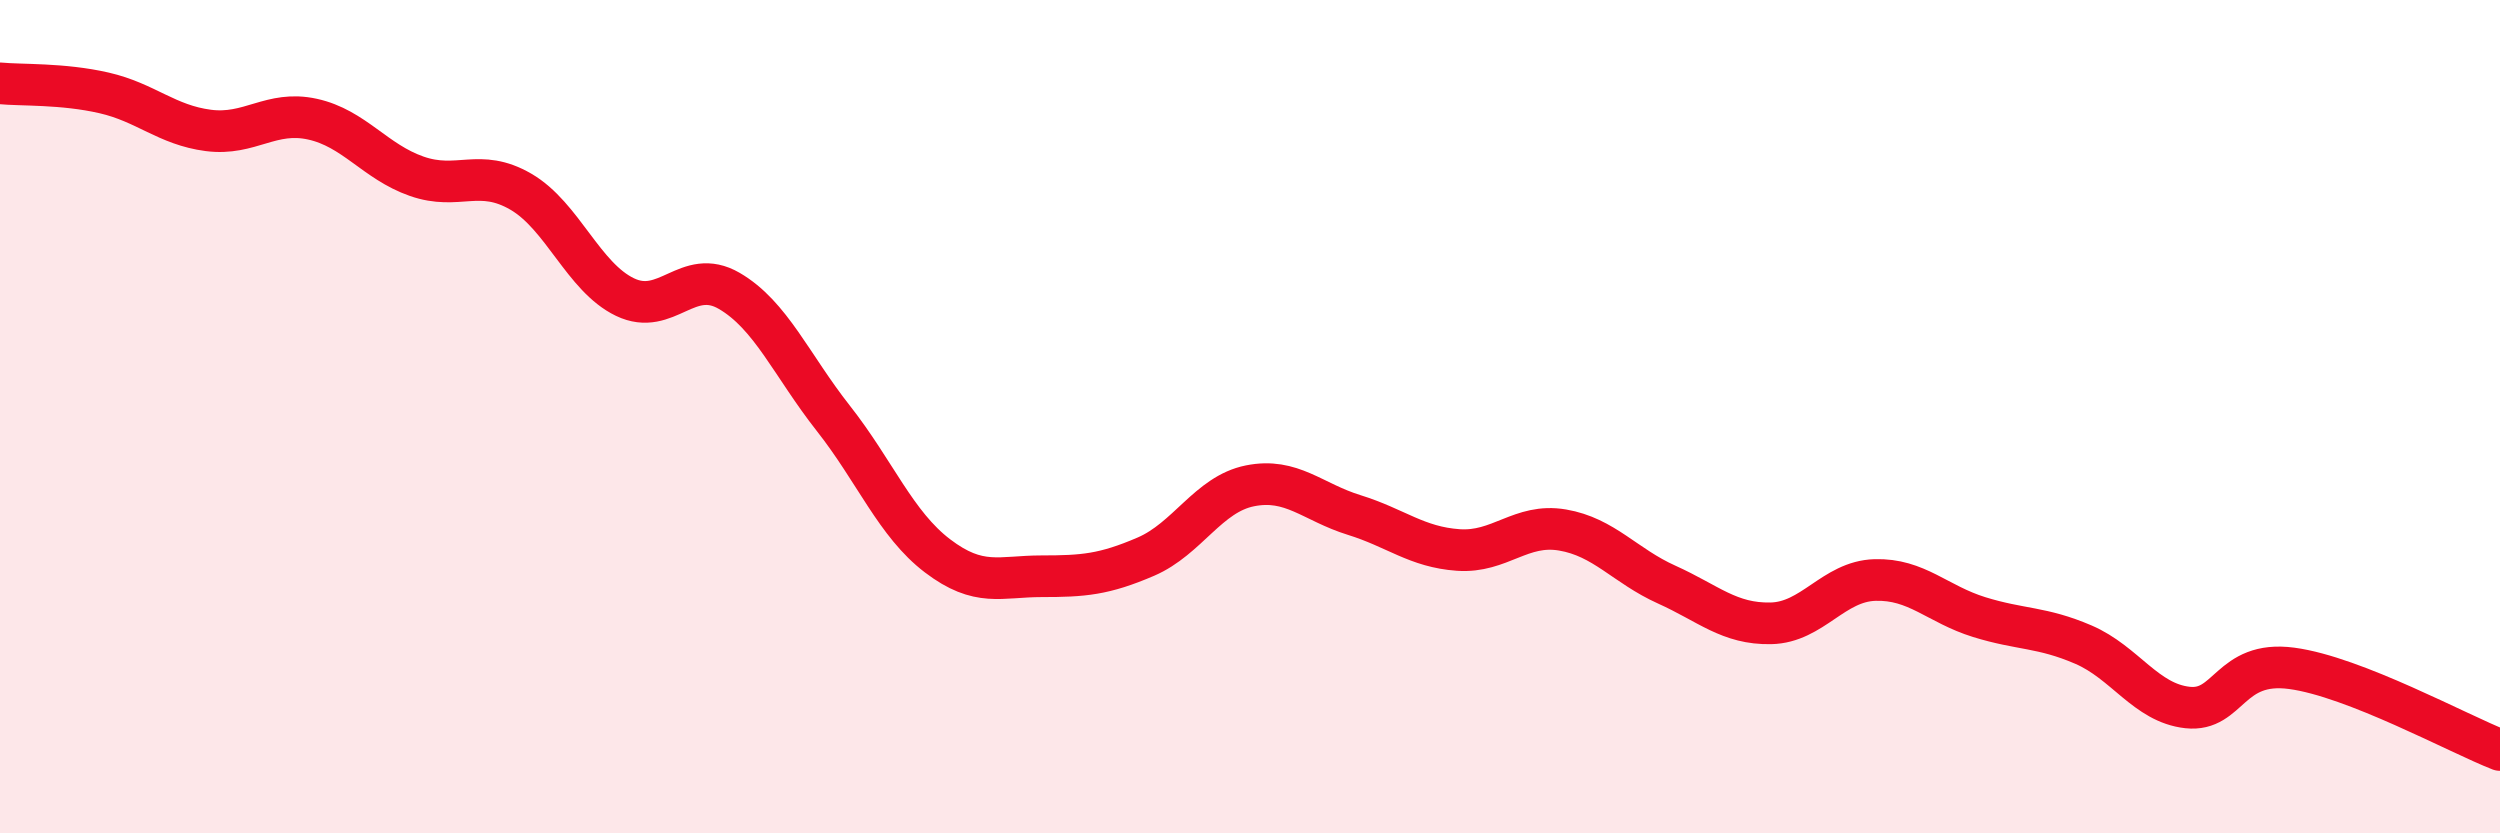 
    <svg width="60" height="20" viewBox="0 0 60 20" xmlns="http://www.w3.org/2000/svg">
      <path
        d="M 0,2 C 0.5,2.05 1.5,2 2.5,2.23 C 3.5,2.46 4,3 5,3.13 C 6,3.26 6.5,2.64 7.5,2.86 C 8.5,3.08 9,3.88 10,4.23 C 11,4.58 11.5,4.02 12.5,4.6 C 13.5,5.18 14,6.65 15,7.13 C 16,7.61 16.5,6.4 17.5,6.98 C 18.5,7.56 19,8.77 20,10.04 C 21,11.31 21.5,12.58 22.5,13.34 C 23.5,14.1 24,13.83 25,13.83 C 26,13.83 26.5,13.79 27.5,13.36 C 28.5,12.93 29,11.86 30,11.66 C 31,11.46 31.5,12.05 32.5,12.36 C 33.5,12.67 34,13.13 35,13.2 C 36,13.27 36.5,12.55 37.5,12.72 C 38.5,12.89 39,13.58 40,14.03 C 41,14.48 41.5,14.98 42.5,14.96 C 43.5,14.94 44,13.95 45,13.92 C 46,13.89 46.5,14.5 47.5,14.81 C 48.5,15.12 49,15.04 50,15.47 C 51,15.9 51.5,16.87 52.5,16.98 C 53.5,17.09 53.5,15.84 55,16.04 C 56.5,16.24 59,17.61 60,18L60 20L0 20Z"
        fill="#EB0A25"
        opacity="0.1"
        stroke-linecap="round"
        stroke-linejoin="round"
      />
      <path
        d="M 0,2 C 0.5,2.05 1.5,2 2.5,2.23 C 3.5,2.46 4,3 5,3.13 C 6,3.26 6.5,2.64 7.5,2.86 C 8.5,3.08 9,3.88 10,4.23 C 11,4.58 11.5,4.02 12.5,4.6 C 13.5,5.18 14,6.65 15,7.13 C 16,7.61 16.5,6.4 17.5,6.98 C 18.5,7.56 19,8.77 20,10.04 C 21,11.31 21.5,12.58 22.5,13.34 C 23.5,14.1 24,13.83 25,13.83 C 26,13.83 26.5,13.79 27.5,13.36 C 28.5,12.93 29,11.86 30,11.66 C 31,11.46 31.5,12.05 32.5,12.36 C 33.5,12.67 34,13.13 35,13.2 C 36,13.27 36.5,12.55 37.5,12.72 C 38.5,12.89 39,13.58 40,14.03 C 41,14.48 41.5,14.98 42.5,14.96 C 43.5,14.94 44,13.95 45,13.92 C 46,13.89 46.5,14.5 47.5,14.81 C 48.5,15.12 49,15.04 50,15.47 C 51,15.9 51.5,16.87 52.5,16.98 C 53.5,17.09 53.5,15.84 55,16.04 C 56.5,16.24 59,17.61 60,18"
        stroke="#EB0A25"
        stroke-width="1"
        fill="none"
        stroke-linecap="round"
        stroke-linejoin="round"
      />
    </svg>
  